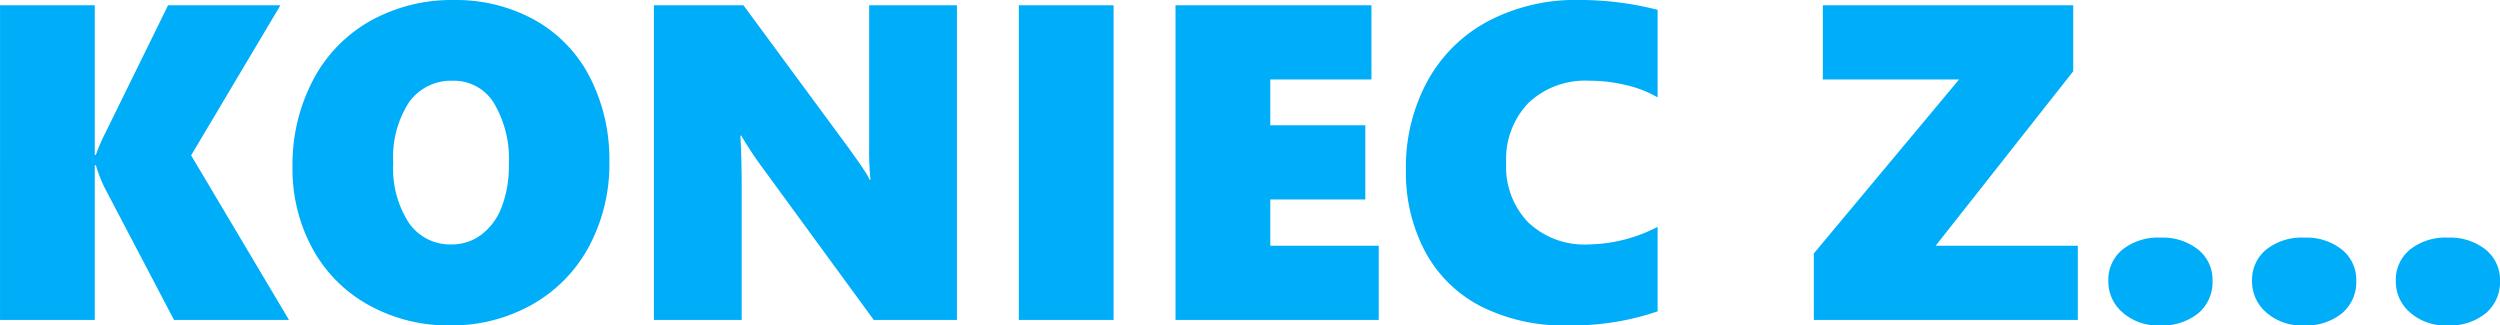 <svg xmlns="http://www.w3.org/2000/svg" width="255.897" height="33.31" viewBox="0 0 255.897 33.31">
  <g id="Group_210" data-name="Group 210" transform="translate(-3.167 -17.252)">
    <path id="Path_171" data-name="Path 171" d="M20.979,0,13.836-13.611a14.617,14.617,0,0,1-.854-2.224H12.87V0h-9.7V-32.209h9.7v15.318h.112a17.174,17.174,0,0,1,.966-2.246l6.424-13.072h11.5L22.73-16.846,32.748,0ZM65.541-16.194a17.831,17.831,0,0,1-2.089,8.681,14.893,14.893,0,0,1-5.84,5.952,16.756,16.756,0,0,1-8.4,2.123,16.772,16.772,0,0,1-8.254-2.055,14.544,14.544,0,0,1-5.784-5.772,17.017,17.017,0,0,1-2.066-8.412,18.562,18.562,0,0,1,2.089-8.85A14.84,14.84,0,0,1,41.059-30.6a17.053,17.053,0,0,1,8.58-2.145,16.574,16.574,0,0,1,8.277,2.055,14.011,14.011,0,0,1,5.638,5.862A18.38,18.38,0,0,1,65.541-16.194Zm-10.287.27a11.18,11.18,0,0,0-1.527-6.267,4.772,4.772,0,0,0-4.178-2.291,5.283,5.283,0,0,0-4.515,2.2,10.359,10.359,0,0,0-1.617,6.222,10.24,10.24,0,0,0,1.606,6.132,5.123,5.123,0,0,0,4.369,2.2,5,5,0,0,0,3.032-.988,6.33,6.33,0,0,0,2.089-2.83A11.709,11.709,0,0,0,55.254-15.925ZM92.606,0,81.241-15.543a37.044,37.044,0,0,1-2.2-3.324h-.09q.135,2.381.135,5.346V0H70.1V-32.209h9.164L90.158-17.43q.2.292.494.7t.584.831q.292.427.55.831a5.112,5.112,0,0,1,.393.719h.09a29.191,29.191,0,0,1-.135-3.414V-32.209h8.984V0Zm14.847,0V-32.209h9.7V0ZM123.49,0V-32.209h20.058v7.592H133.193v4.694h9.726v7.592h-9.726v4.739h11.1V0Zm49.347-.876A27.225,27.225,0,0,1,163.605.562,18.786,18.786,0,0,1,154.733-1.4,13.456,13.456,0,0,1,149.04-7a17.288,17.288,0,0,1-1.965-8.367,18.419,18.419,0,0,1,2.2-9.074,15.223,15.223,0,0,1,6.222-6.143,19.2,19.2,0,0,1,9.254-2.167,32.164,32.164,0,0,1,8.086,1.011v8.962a11.411,11.411,0,0,0-3.212-1.258,16.053,16.053,0,0,0-3.773-.449,8.446,8.446,0,0,0-6.233,2.269,8.293,8.293,0,0,0-2.28,6.154,8.148,8.148,0,0,0,2.28,6.1,8.335,8.335,0,0,0,6.1,2.235,15.821,15.821,0,0,0,7.12-1.8Zm28.458-6.716H215.85V0H188.829V-6.806L203.7-24.617H189.75v-7.592h25.628v6.761ZM229.641-4A4.176,4.176,0,0,1,228.2-.7,5.835,5.835,0,0,1,224.228.562a5.468,5.468,0,0,1-3.785-1.314A4.18,4.18,0,0,1,218.972-4a3.989,3.989,0,0,1,1.449-3.2,5.841,5.841,0,0,1,3.9-1.224A5.824,5.824,0,0,1,228.169-7.2,3.964,3.964,0,0,1,229.641-4Zm14.712,0a4.176,4.176,0,0,1-1.437,3.3A5.835,5.835,0,0,1,238.939.562a5.468,5.468,0,0,1-3.785-1.314A4.18,4.18,0,0,1,233.684-4a3.989,3.989,0,0,1,1.449-3.2,5.841,5.841,0,0,1,3.9-1.224A5.824,5.824,0,0,1,242.881-7.2,3.964,3.964,0,0,1,244.353-4Zm14.712,0a4.176,4.176,0,0,1-1.437,3.3A5.835,5.835,0,0,1,253.651.562a5.468,5.468,0,0,1-3.785-1.314A4.18,4.18,0,0,1,248.4-4a3.989,3.989,0,0,1,1.449-3.2,5.841,5.841,0,0,1,3.9-1.224A5.824,5.824,0,0,1,257.593-7.2,3.964,3.964,0,0,1,259.064-4Z" transform="translate(0 50)" fill="#00adf9"/>
  </g>
</svg>
